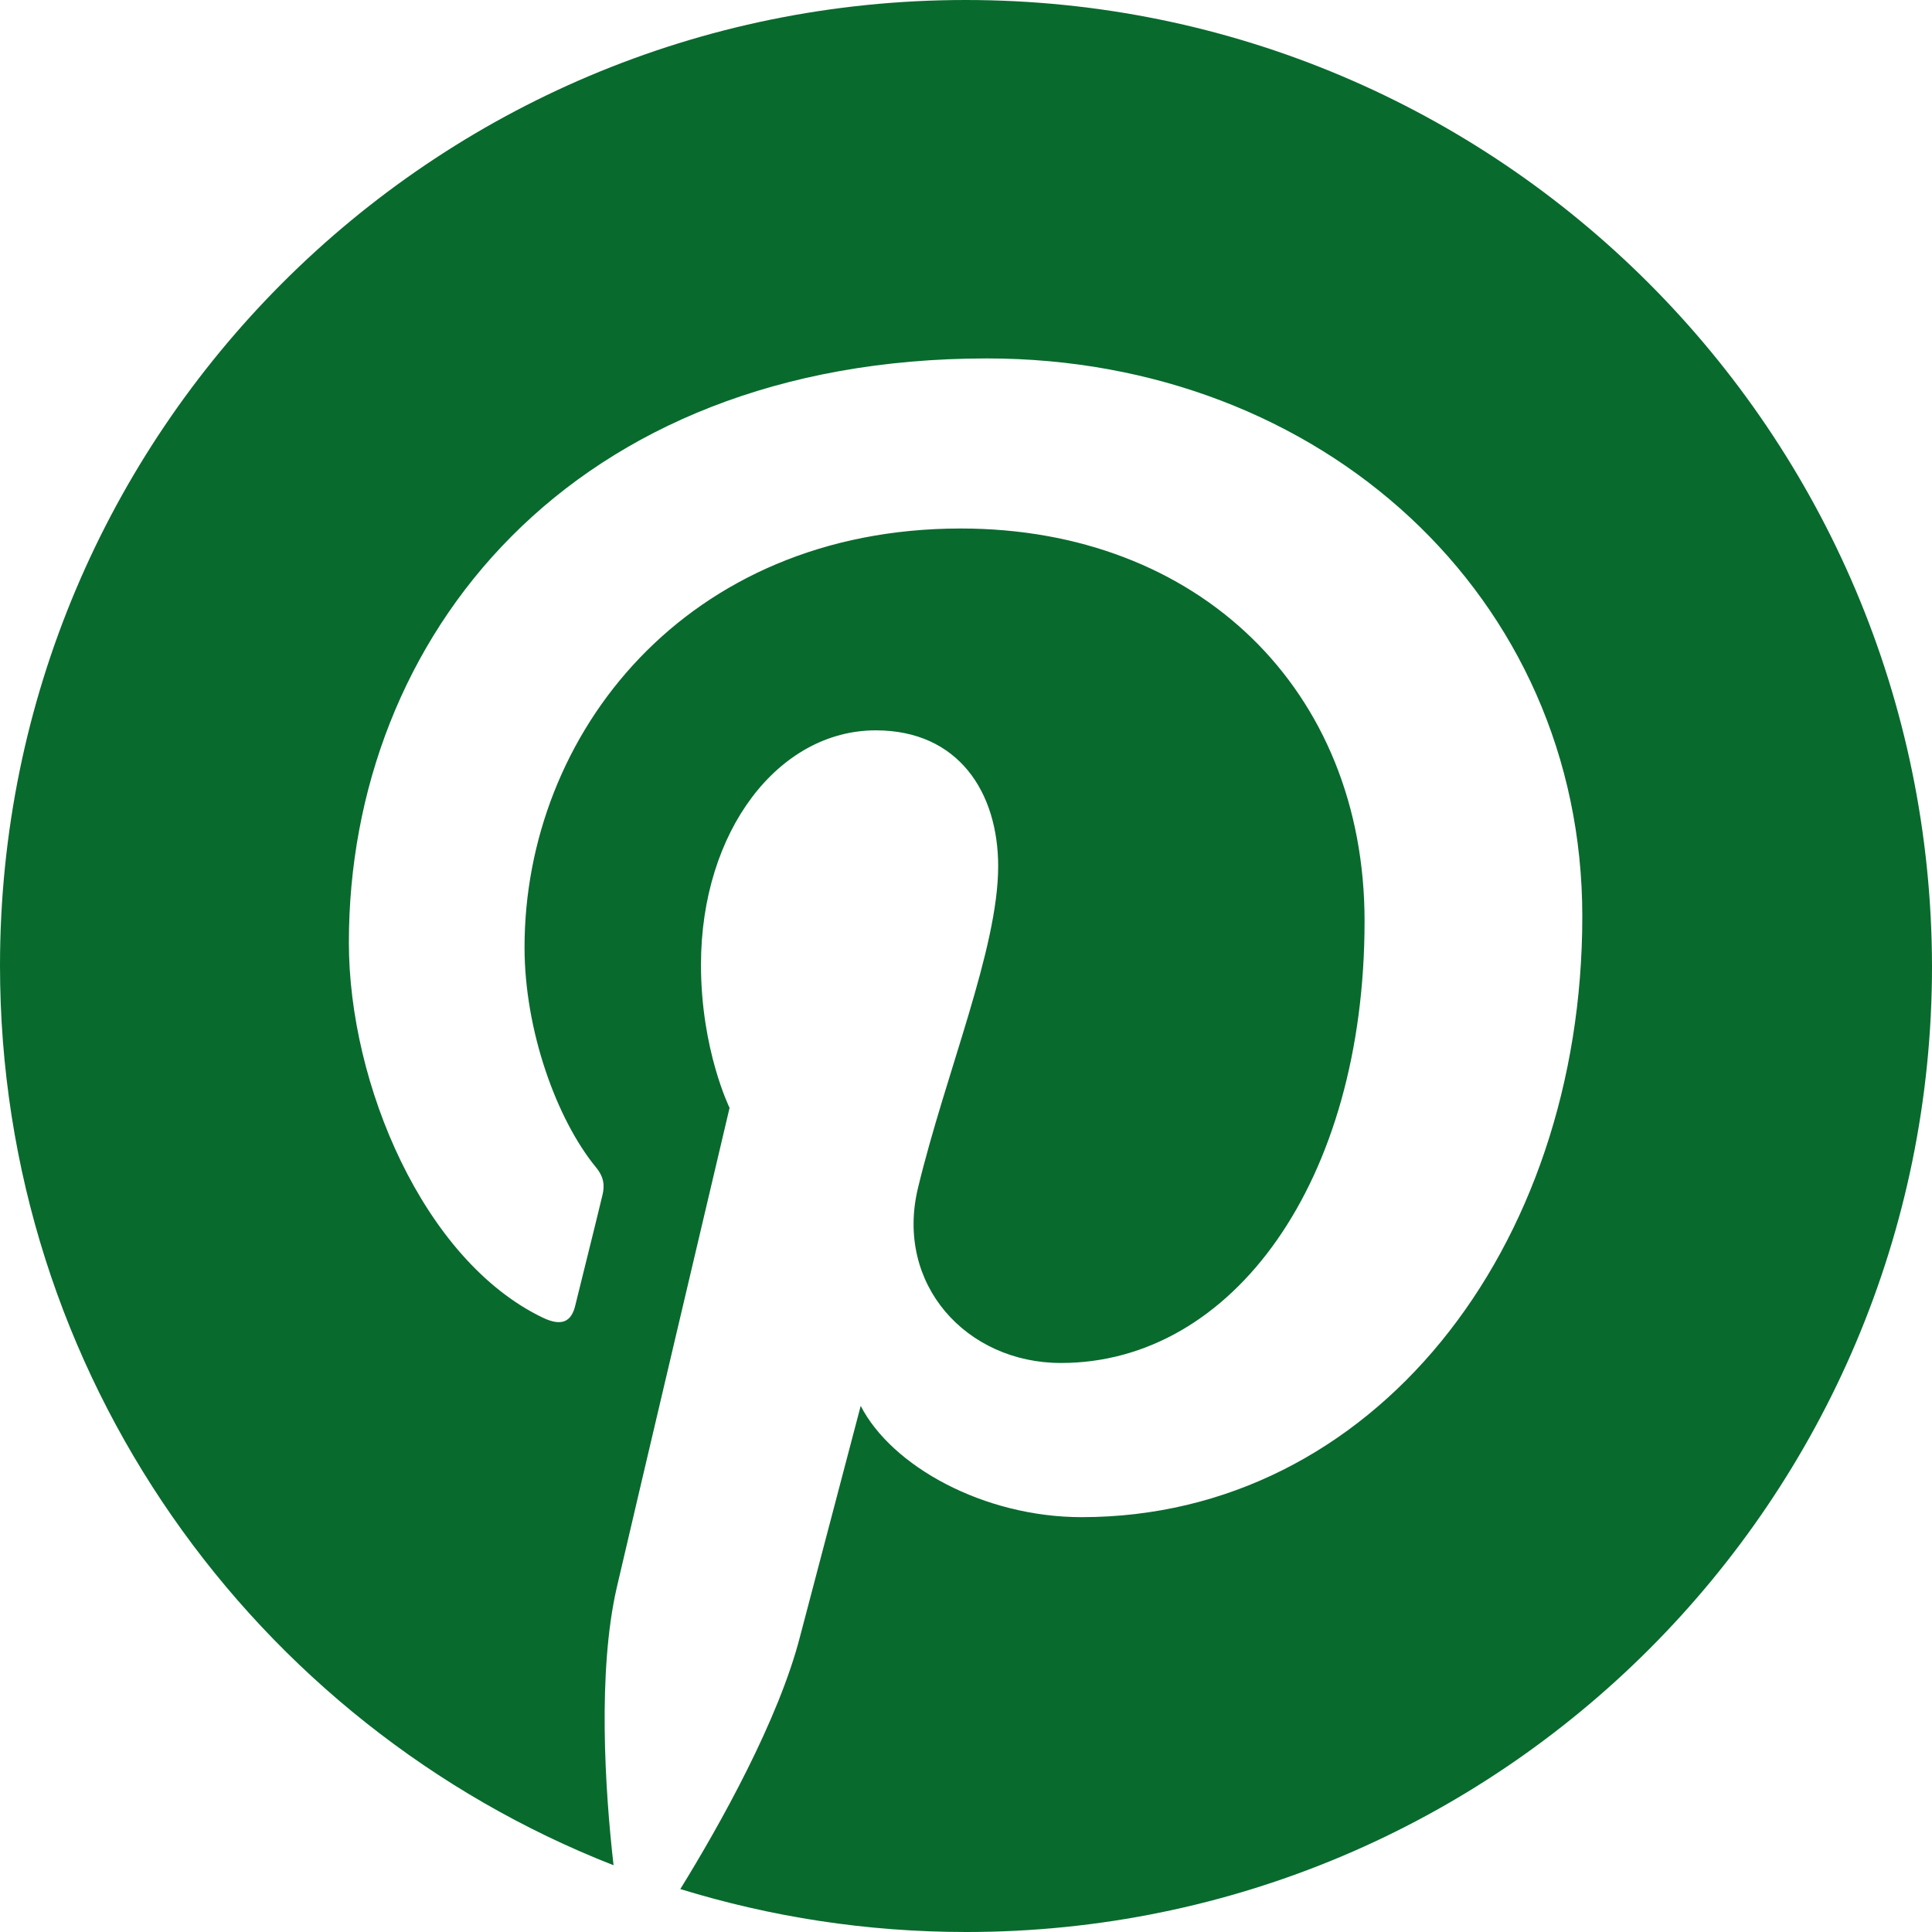 <svg width="40" height="40" viewBox="0 0 40 40" fill="none" xmlns="http://www.w3.org/2000/svg">
<g clip-path="url(#clip0_5_7360)">
<path d="M19.992 0C8.935 0 0 8.951 0 19.992C0 28.466 5.265 35.706 12.703 38.618C12.522 37.038 12.373 34.603 12.768 32.875C13.13 31.312 15.105 22.937 15.105 22.937C15.105 22.937 14.513 21.736 14.513 19.975C14.513 17.195 16.125 15.121 18.132 15.121C19.844 15.121 20.666 16.405 20.666 17.935C20.666 19.646 19.58 22.213 19.005 24.599C18.527 26.59 20.008 28.219 21.966 28.219C25.52 28.219 28.252 24.467 28.252 19.07C28.252 14.282 24.813 10.942 19.893 10.942C14.2 10.942 10.86 15.204 10.86 19.613C10.86 21.325 11.518 23.167 12.341 24.171C12.505 24.369 12.522 24.55 12.472 24.747C12.324 25.372 11.979 26.738 11.913 27.018C11.831 27.38 11.617 27.462 11.238 27.281C8.77 26.096 7.223 22.443 7.223 19.515C7.223 13.213 11.798 7.421 20.436 7.421C27.363 7.421 32.76 12.357 32.76 18.972C32.76 25.866 28.416 31.411 22.394 31.411C20.37 31.411 18.462 30.358 17.82 29.107C17.82 29.107 16.816 32.925 16.569 33.863C16.125 35.607 14.907 37.779 14.085 39.111C15.96 39.687 17.935 40 20.008 40C31.049 40 40 31.049 40 20.008C39.984 8.951 31.032 0 19.992 0Z" fill="#096A2E"/>
</g>
<defs>
<clipPath id="clip0_5_7360">
<rect width="40" height="40" fill="white"/>
</clipPath>
</defs>
</svg>
